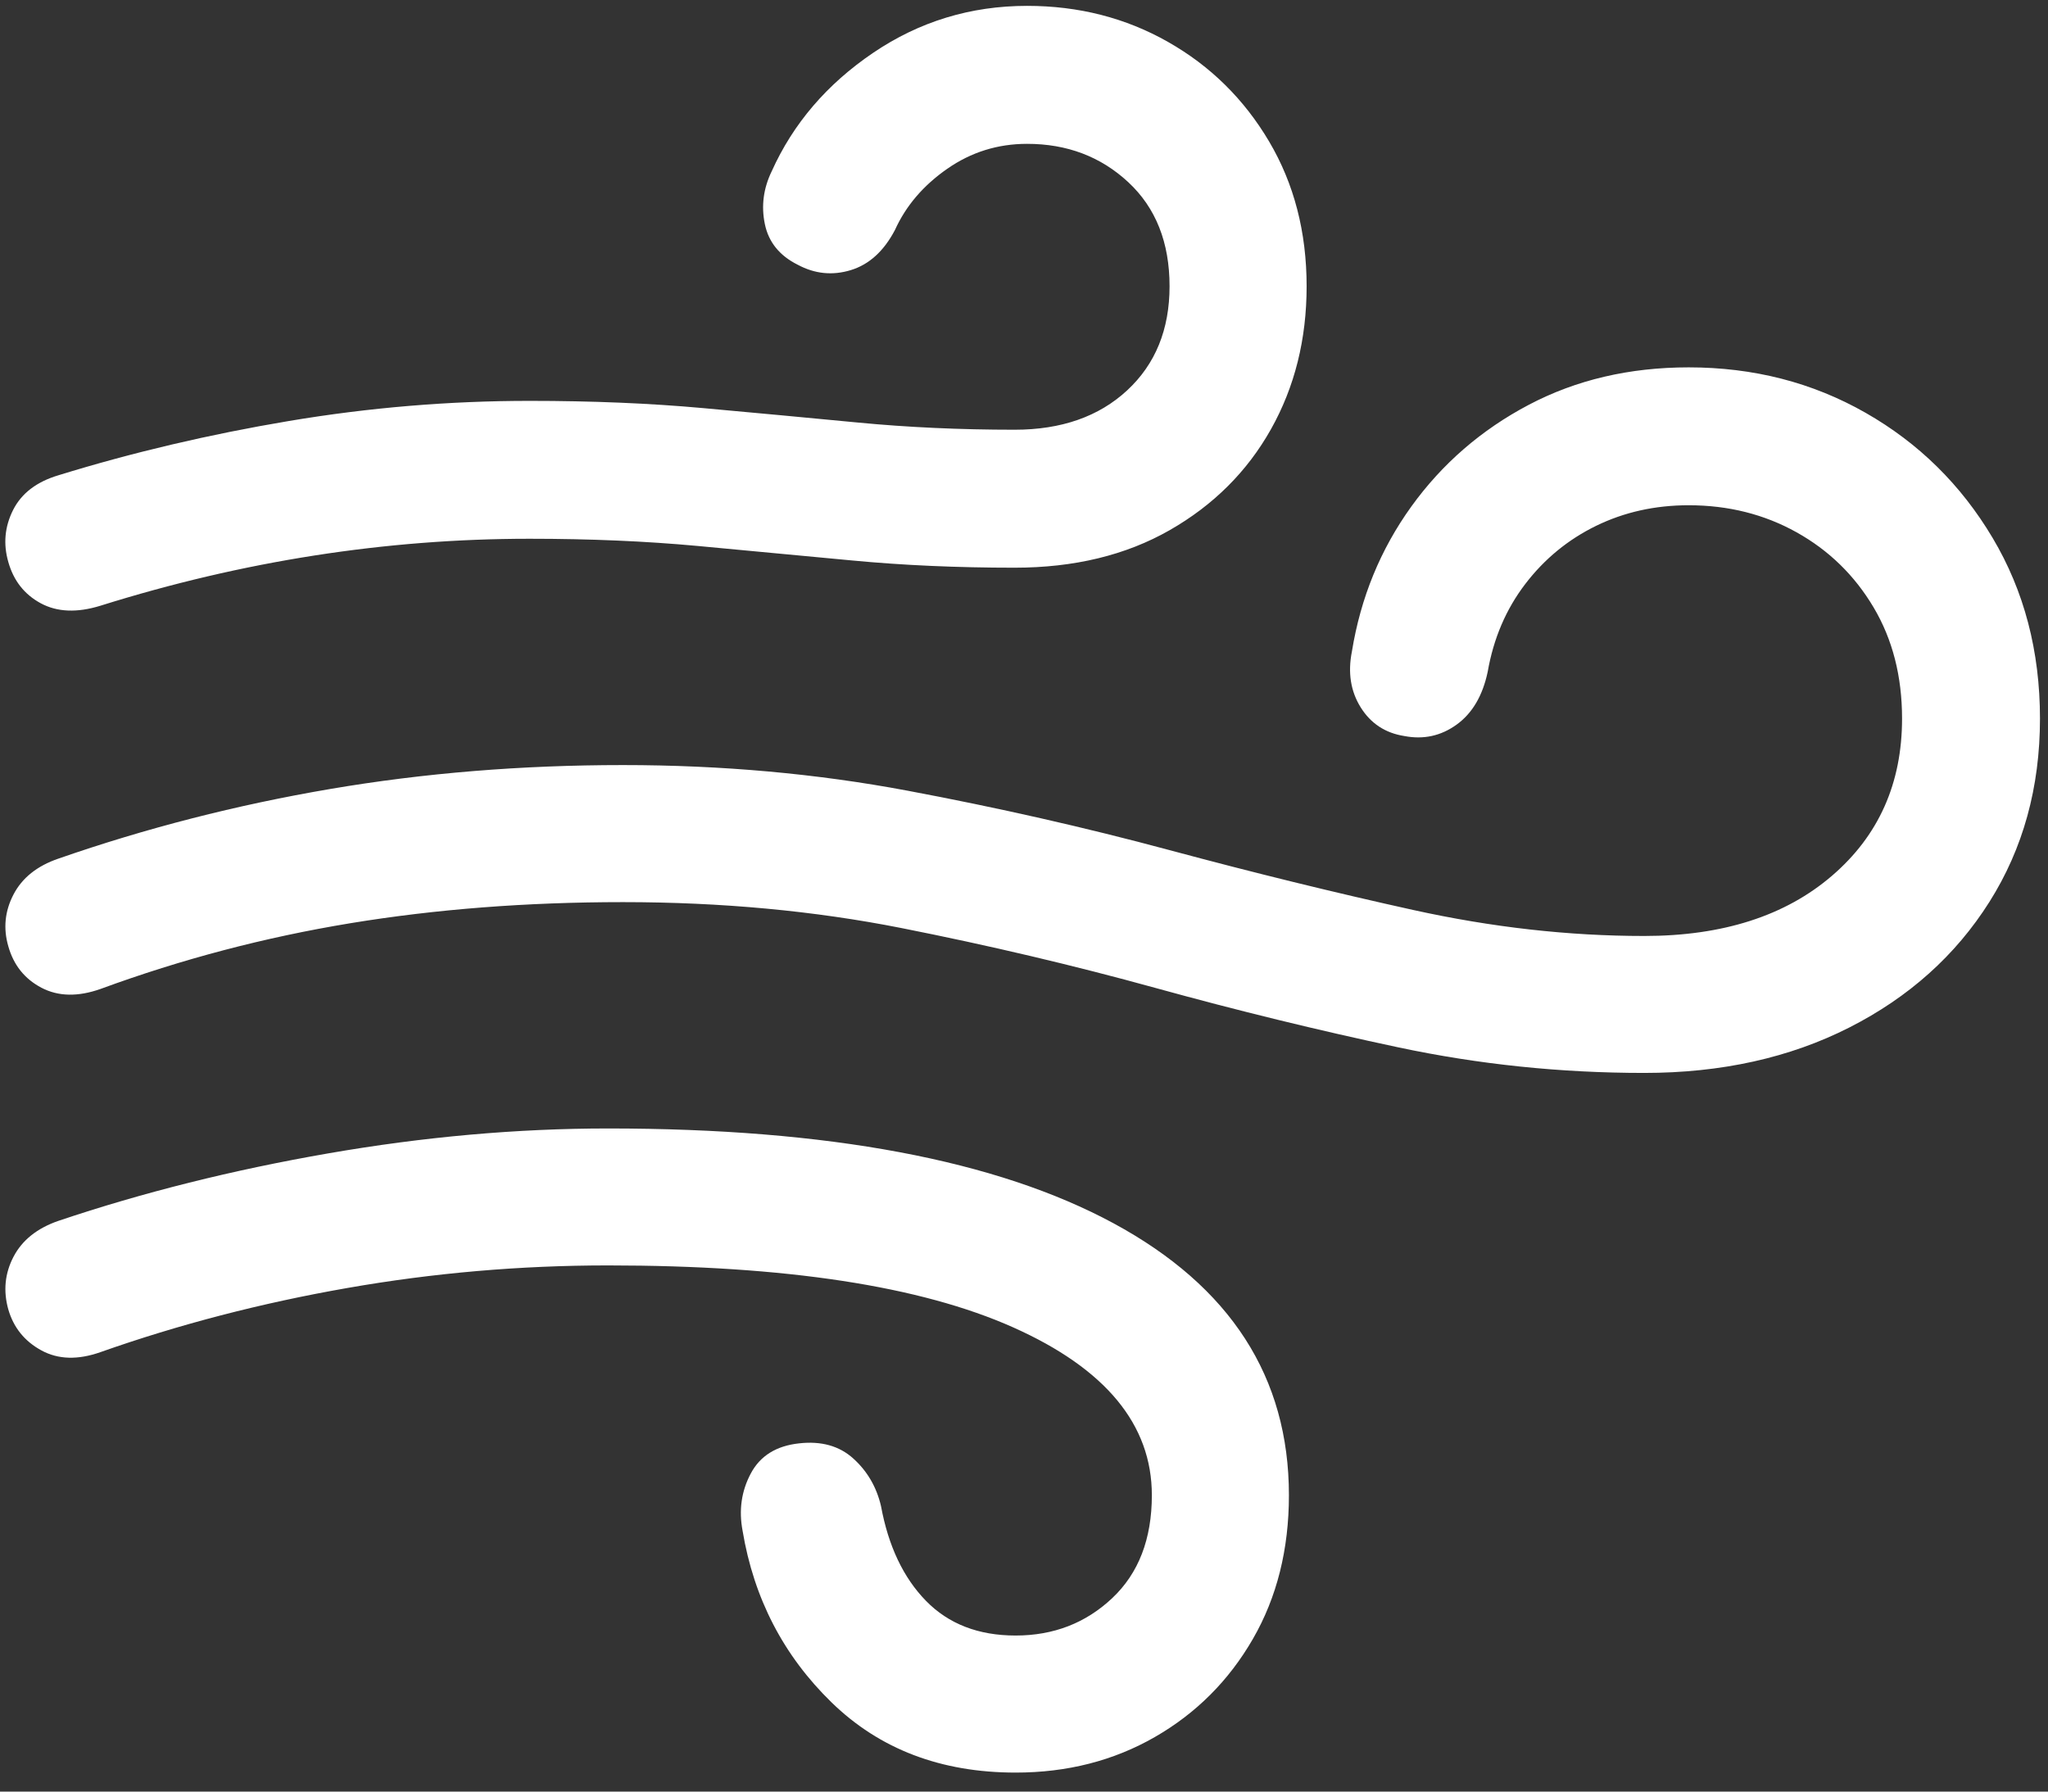 <?xml version="1.0" encoding="UTF-8"?>
<svg width="96px" height="84px" viewBox="0 0 96 84" version="1.1" xmlns="http://www.w3.org/2000/svg" xmlns:xlink="http://www.w3.org/1999/xlink">
    <rect x="0" y="0" width="96" height="84" fill="#333333" stroke="none"/>
    <title>􀇤</title>
    <g id="Page-1" stroke="none" stroke-width="1" fill="none" fill-rule="evenodd">
        <g id="Artboard" transform="translate(-15, -11)" fill="#FFFFFF" fill-rule="nonzero">
            <g id="􀇤" transform="translate(15.25, 11.275)">
                <path d="M4.457,28.125 C3.362,28.463 2.43,28.425 1.662,28.011 C0.894,27.597 0.387,26.952 0.14,26.075 C-0.104,25.231 -0.029,24.418 0.363,23.637 C0.756,22.856 1.466,22.313 2.493,22.007 C5.955,20.939 9.558,20.091 13.303,19.462 C17.047,18.834 20.806,18.52 24.578,18.52 C27.502,18.52 30.21,18.633 32.704,18.859 C35.197,19.085 37.616,19.311 39.959,19.536 C42.303,19.761 44.753,19.873 47.309,19.873 C49.498,19.873 51.256,19.259 52.583,18.03 C53.909,16.801 54.573,15.173 54.573,13.147 C54.573,11.094 53.928,9.467 52.639,8.268 C51.35,7.069 49.768,6.469 47.895,6.469 C46.519,6.469 45.271,6.859 44.15,7.64 C43.029,8.421 42.213,9.377 41.701,10.508 C41.181,11.499 40.492,12.126 39.633,12.389 C38.774,12.652 37.944,12.568 37.142,12.137 C36.29,11.712 35.777,11.076 35.602,10.229 C35.427,9.383 35.534,8.559 35.923,7.757 C36.928,5.521 38.513,3.67 40.678,2.202 C42.843,0.734 45.249,0 47.895,0 C50.315,0 52.518,0.564 54.502,1.691 C56.487,2.818 58.066,4.374 59.239,6.358 C60.412,8.343 60.998,10.606 60.998,13.147 C60.998,15.632 60.44,17.867 59.325,19.852 C58.209,21.836 56.625,23.414 54.574,24.585 C52.523,25.756 50.101,26.342 47.309,26.342 C44.61,26.342 42.072,26.229 39.694,26.003 C37.316,25.777 34.907,25.551 32.468,25.324 C30.028,25.098 27.398,24.985 24.578,24.985 C17.837,24.985 11.13,26.031 4.457,28.125 Z M76.821,50.03 C72.896,50.03 69.055,49.63 65.297,48.831 C61.54,48.032 57.745,47.104 53.914,46.046 C50.083,44.988 46.118,44.053 42.018,43.24 C37.918,42.428 33.563,42.022 28.952,42.022 C24.44,42.022 20.18,42.352 16.172,43.011 C12.163,43.671 8.261,44.697 4.467,46.091 C3.404,46.468 2.479,46.449 1.691,46.035 C0.904,45.62 0.387,44.973 0.14,44.093 C-0.104,43.253 -0.023,42.442 0.383,41.663 C0.789,40.883 1.491,40.323 2.488,39.982 C6.595,38.553 10.842,37.464 15.229,36.717 C19.616,35.97 24.191,35.596 28.952,35.596 C33.581,35.596 38.024,35.996 42.28,36.795 C46.536,37.594 50.63,38.523 54.562,39.581 C58.493,40.638 62.302,41.574 65.986,42.388 C69.671,43.202 73.282,43.609 76.821,43.609 C80.499,43.609 83.433,42.668 85.623,40.787 C87.814,38.906 88.909,36.449 88.909,33.416 C88.909,31.438 88.464,29.7 87.573,28.2 C86.682,26.7 85.479,25.527 83.964,24.682 C82.449,23.837 80.764,23.414 78.907,23.414 C77.332,23.414 75.886,23.736 74.568,24.379 C73.251,25.023 72.142,25.933 71.244,27.11 C70.345,28.287 69.759,29.657 69.486,31.222 C69.25,32.343 68.764,33.169 68.029,33.699 C67.294,34.23 66.477,34.408 65.577,34.234 C64.687,34.095 64.005,33.647 63.533,32.891 C63.061,32.135 62.924,31.261 63.121,30.27 C63.53,27.749 64.458,25.485 65.905,23.475 C67.353,21.466 69.188,19.876 71.411,18.705 C73.634,17.534 76.133,16.949 78.907,16.949 C81.946,16.949 84.71,17.659 87.199,19.079 C89.688,20.499 91.673,22.454 93.153,24.943 C94.634,27.432 95.374,30.256 95.374,33.416 C95.374,36.644 94.583,39.51 93.002,42.014 C91.421,44.518 89.232,46.48 86.437,47.9 C83.642,49.32 80.437,50.03 76.821,50.03 Z M47.357,82.834 C43.86,82.834 40.984,81.738 38.731,79.545 C36.478,77.352 35.087,74.67 34.559,71.497 C34.376,70.532 34.503,69.637 34.943,68.811 C35.382,67.984 36.137,67.514 37.207,67.398 C38.247,67.28 39.095,67.517 39.75,68.11 C40.405,68.702 40.838,69.445 41.047,70.338 C41.392,72.213 42.094,73.694 43.153,74.78 C44.212,75.865 45.613,76.408 47.357,76.408 C49.134,76.408 50.642,75.825 51.882,74.658 C53.122,73.491 53.743,71.882 53.743,69.829 C53.743,66.516 51.574,63.892 47.236,61.957 C42.898,60.022 36.571,59.055 28.253,59.055 C24.132,59.055 20.055,59.408 16.023,60.115 C11.99,60.821 8.138,61.823 4.467,63.118 C3.404,63.495 2.479,63.469 1.691,63.04 C0.904,62.611 0.387,61.972 0.14,61.121 C-0.104,60.251 -0.023,59.427 0.383,58.649 C0.789,57.871 1.491,57.31 2.488,56.966 C6.443,55.634 10.66,54.579 15.141,53.801 C19.621,53.023 23.992,52.634 28.253,52.634 C38.574,52.634 46.473,54.117 51.951,57.082 C57.429,60.048 60.168,64.297 60.168,69.829 C60.168,72.37 59.605,74.616 58.479,76.568 C57.353,78.52 55.823,80.052 53.887,81.165 C51.952,82.278 49.775,82.834 47.357,82.834 Z" id="Shape"></path>
            </g>
        </g>
    </g>
</svg>